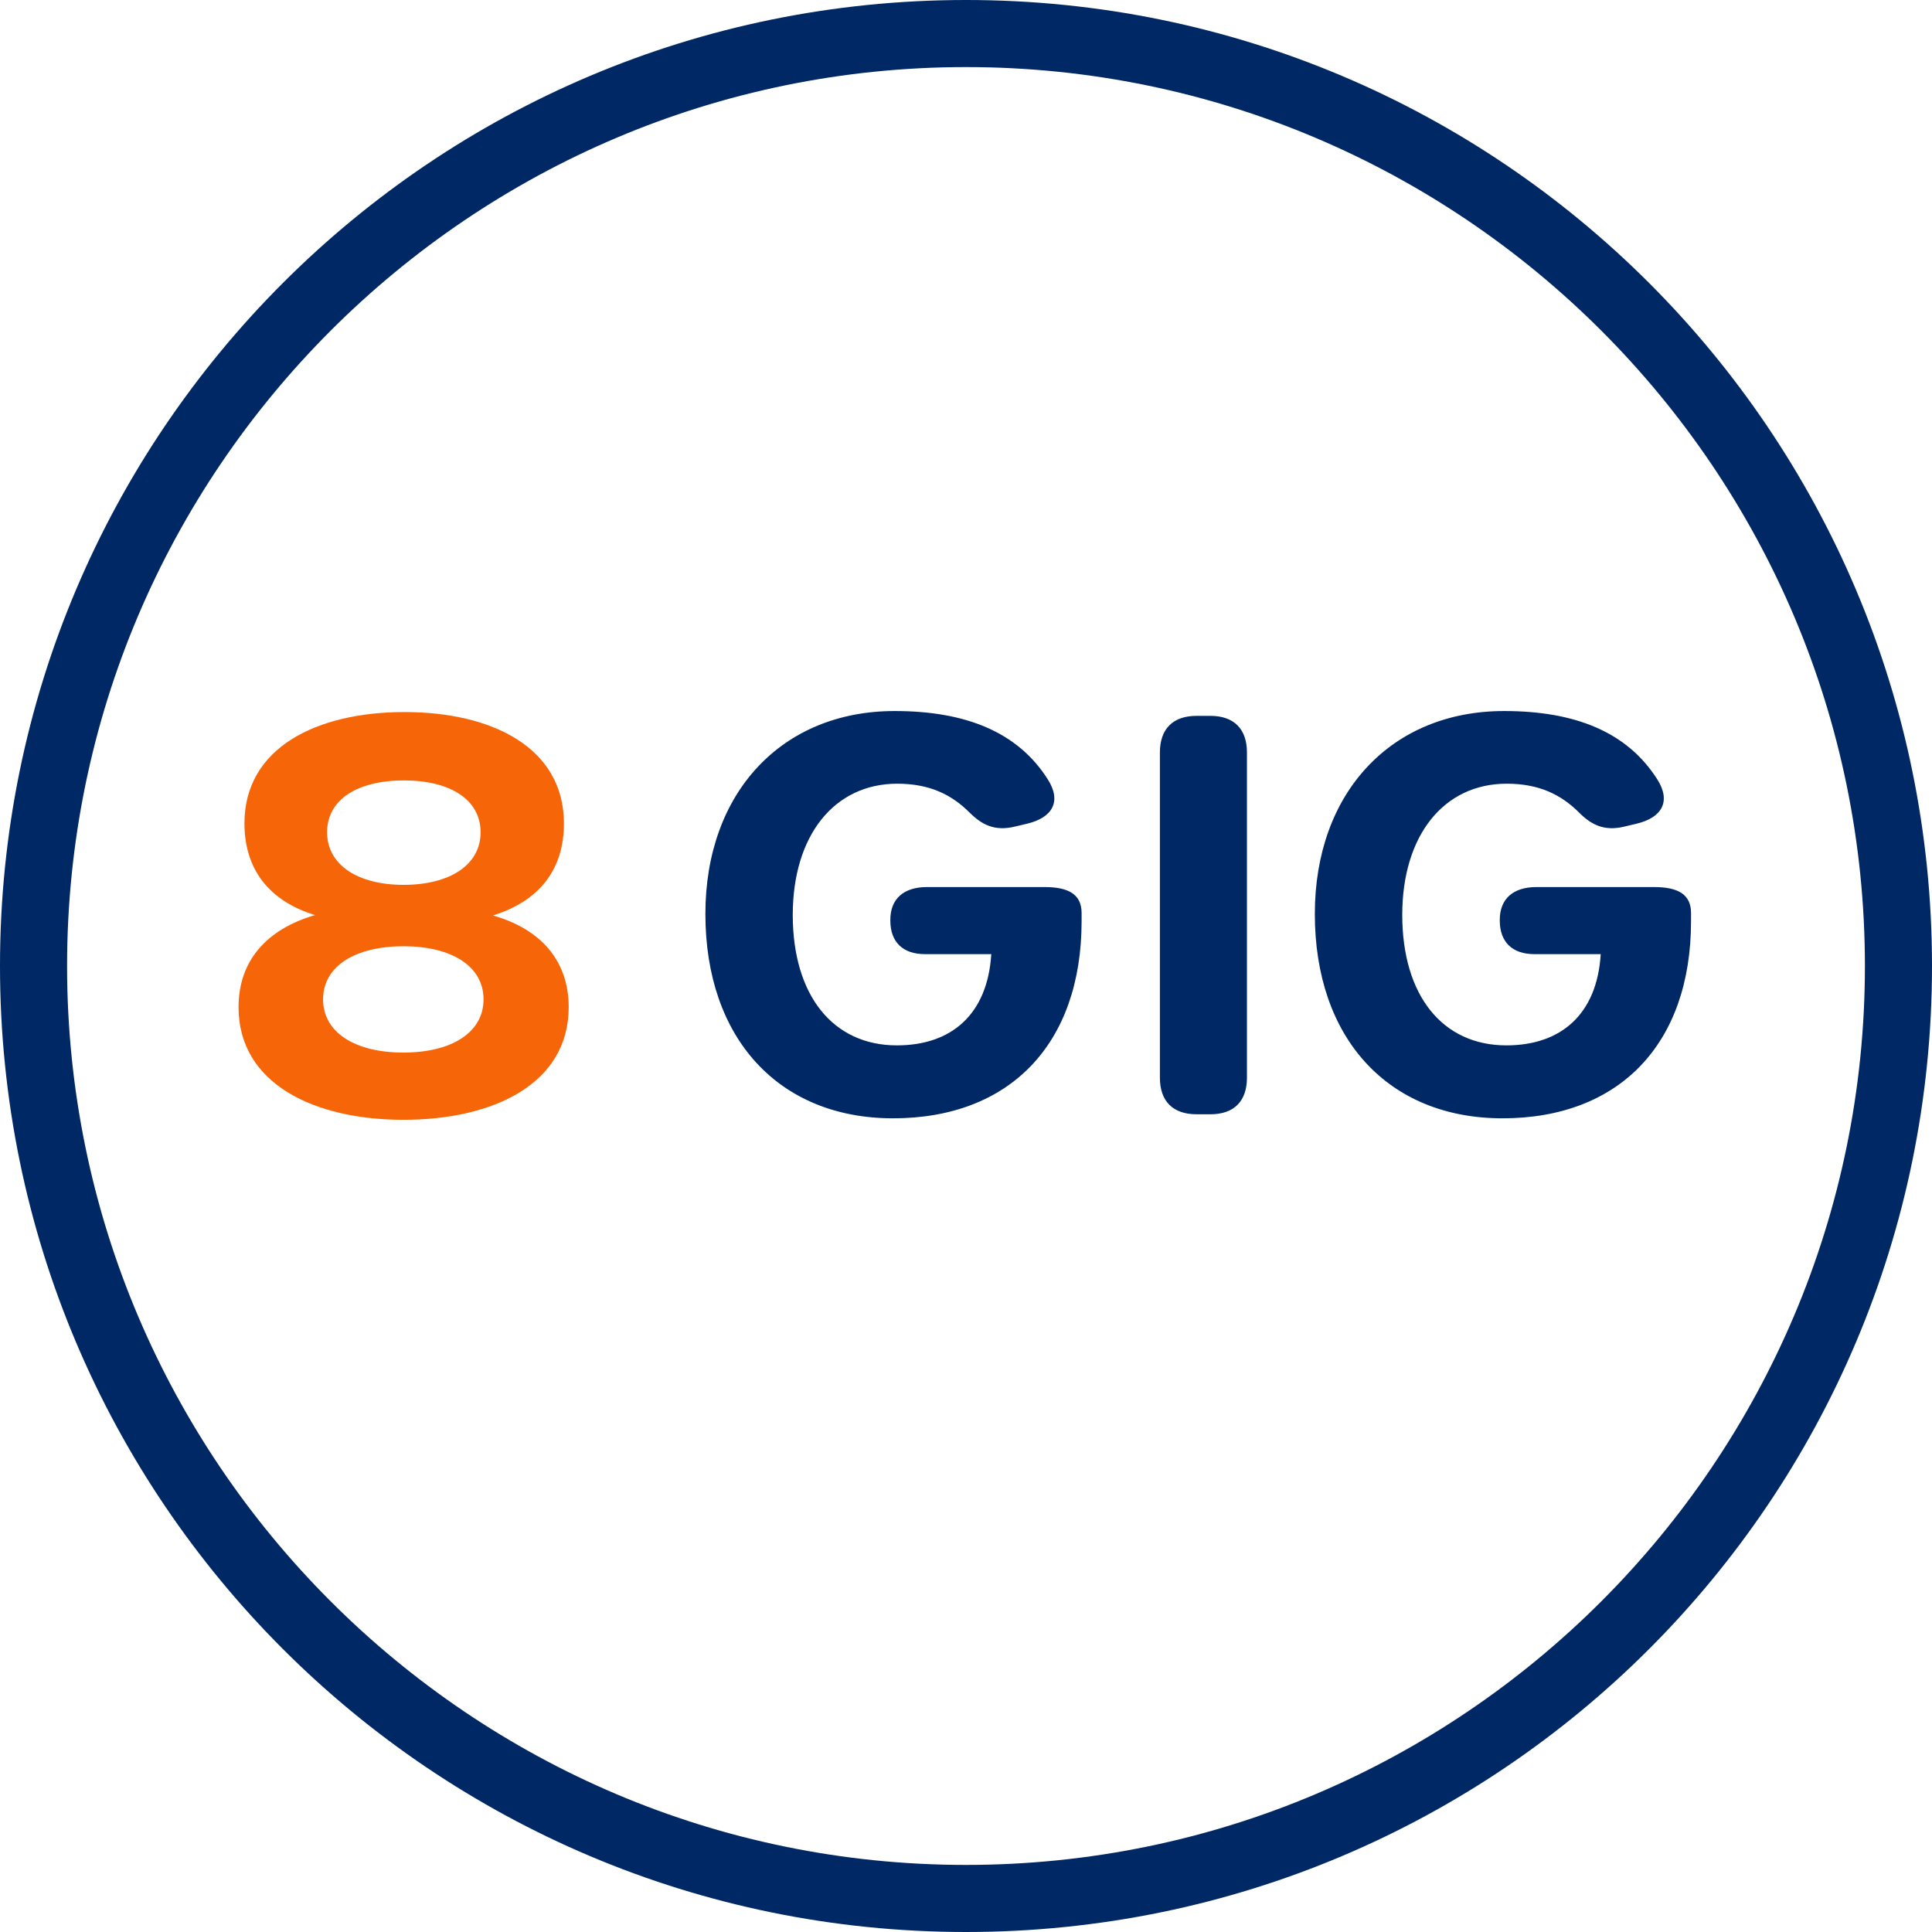 <svg xmlns="http://www.w3.org/2000/svg" id="Layer_1" viewBox="0 0 36 36"><path fill="#002864" d="M18 1.25c9.236 0 16.75 7.514 16.75 16.75S27.236 34.75 18 34.75 1.25 27.236 1.25 18 8.764 1.25 18 1.25M18 0C8.059 0 0 8.059 0 18s8.059 18 18 18 18-8.059 18-18S27.941 0 18 0Z"/><path fill="#f66608" d="M4.445 18.767c0-.861.52-1.452 1.426-1.716-.858-.262-1.316-.854-1.316-1.709 0-1.41 1.346-2.074 2.983-2.074 1.63 0 2.97.663 2.97 2.074 0 .862-.458 1.447-1.323 1.716.899.257 1.412.848 1.412 1.71 0 1.43-1.408 2.098-3.08 2.098-1.663 0-3.072-.673-3.072-2.099Zm4.565-.146c0-.622-.603-.989-1.489-.989-.896 0-1.501.367-1.501.989 0 .619.598.992 1.495.992.9 0 1.495-.373 1.495-.992Zm-.055-3.112c0-.615-.575-.967-1.427-.967-.862 0-1.433.352-1.433.967 0 .606.571.979 1.426.979.852 0 1.434-.366 1.434-.979Z"/><path fill="#002864" d="M13.144 17.03c0-2.265 1.428-3.781 3.527-3.781 1.323 0 2.292.391 2.851 1.27.265.413.091.717-.386.83l-.233.055c-.368.087-.608-.034-.84-.267-.333-.33-.739-.534-1.344-.534-1.173 0-1.947.964-1.947 2.445 0 1.501.75 2.431 1.94 2.431 1.02 0 1.69-.581 1.759-1.7h-1.236c-.413 0-.645-.226-.645-.628v-.01c0-.393.249-.612.682-.612h2.192c.433 0 .69.126.69.485v.15c0 2.29-1.34 3.674-3.513 3.674-2.13 0-3.497-1.49-3.497-3.807ZM21.613 20.08v-6.058c0-.44.243-.683.684-.683h.256c.44 0 .682.243.682.683v6.059c0 .44-.242.682-.682.682h-.256c-.44 0-.684-.242-.684-.682ZM24.5 17.03c0-2.265 1.429-3.781 3.527-3.781 1.324 0 2.292.391 2.852 1.27.265.413.09.717-.387.83l-.232.055c-.368.087-.609-.034-.84-.267-.333-.33-.74-.534-1.345-.534-1.173 0-1.946.964-1.946 2.445 0 1.501.749 2.431 1.94 2.431 1.019 0 1.69-.581 1.758-1.7h-1.235c-.413 0-.646-.226-.646-.628v-.01c0-.393.25-.612.683-.612h2.191c.434 0 .69.126.69.485v.15c0 2.29-1.34 3.674-3.513 3.674-2.13 0-3.497-1.49-3.497-3.807Z"/></svg>
